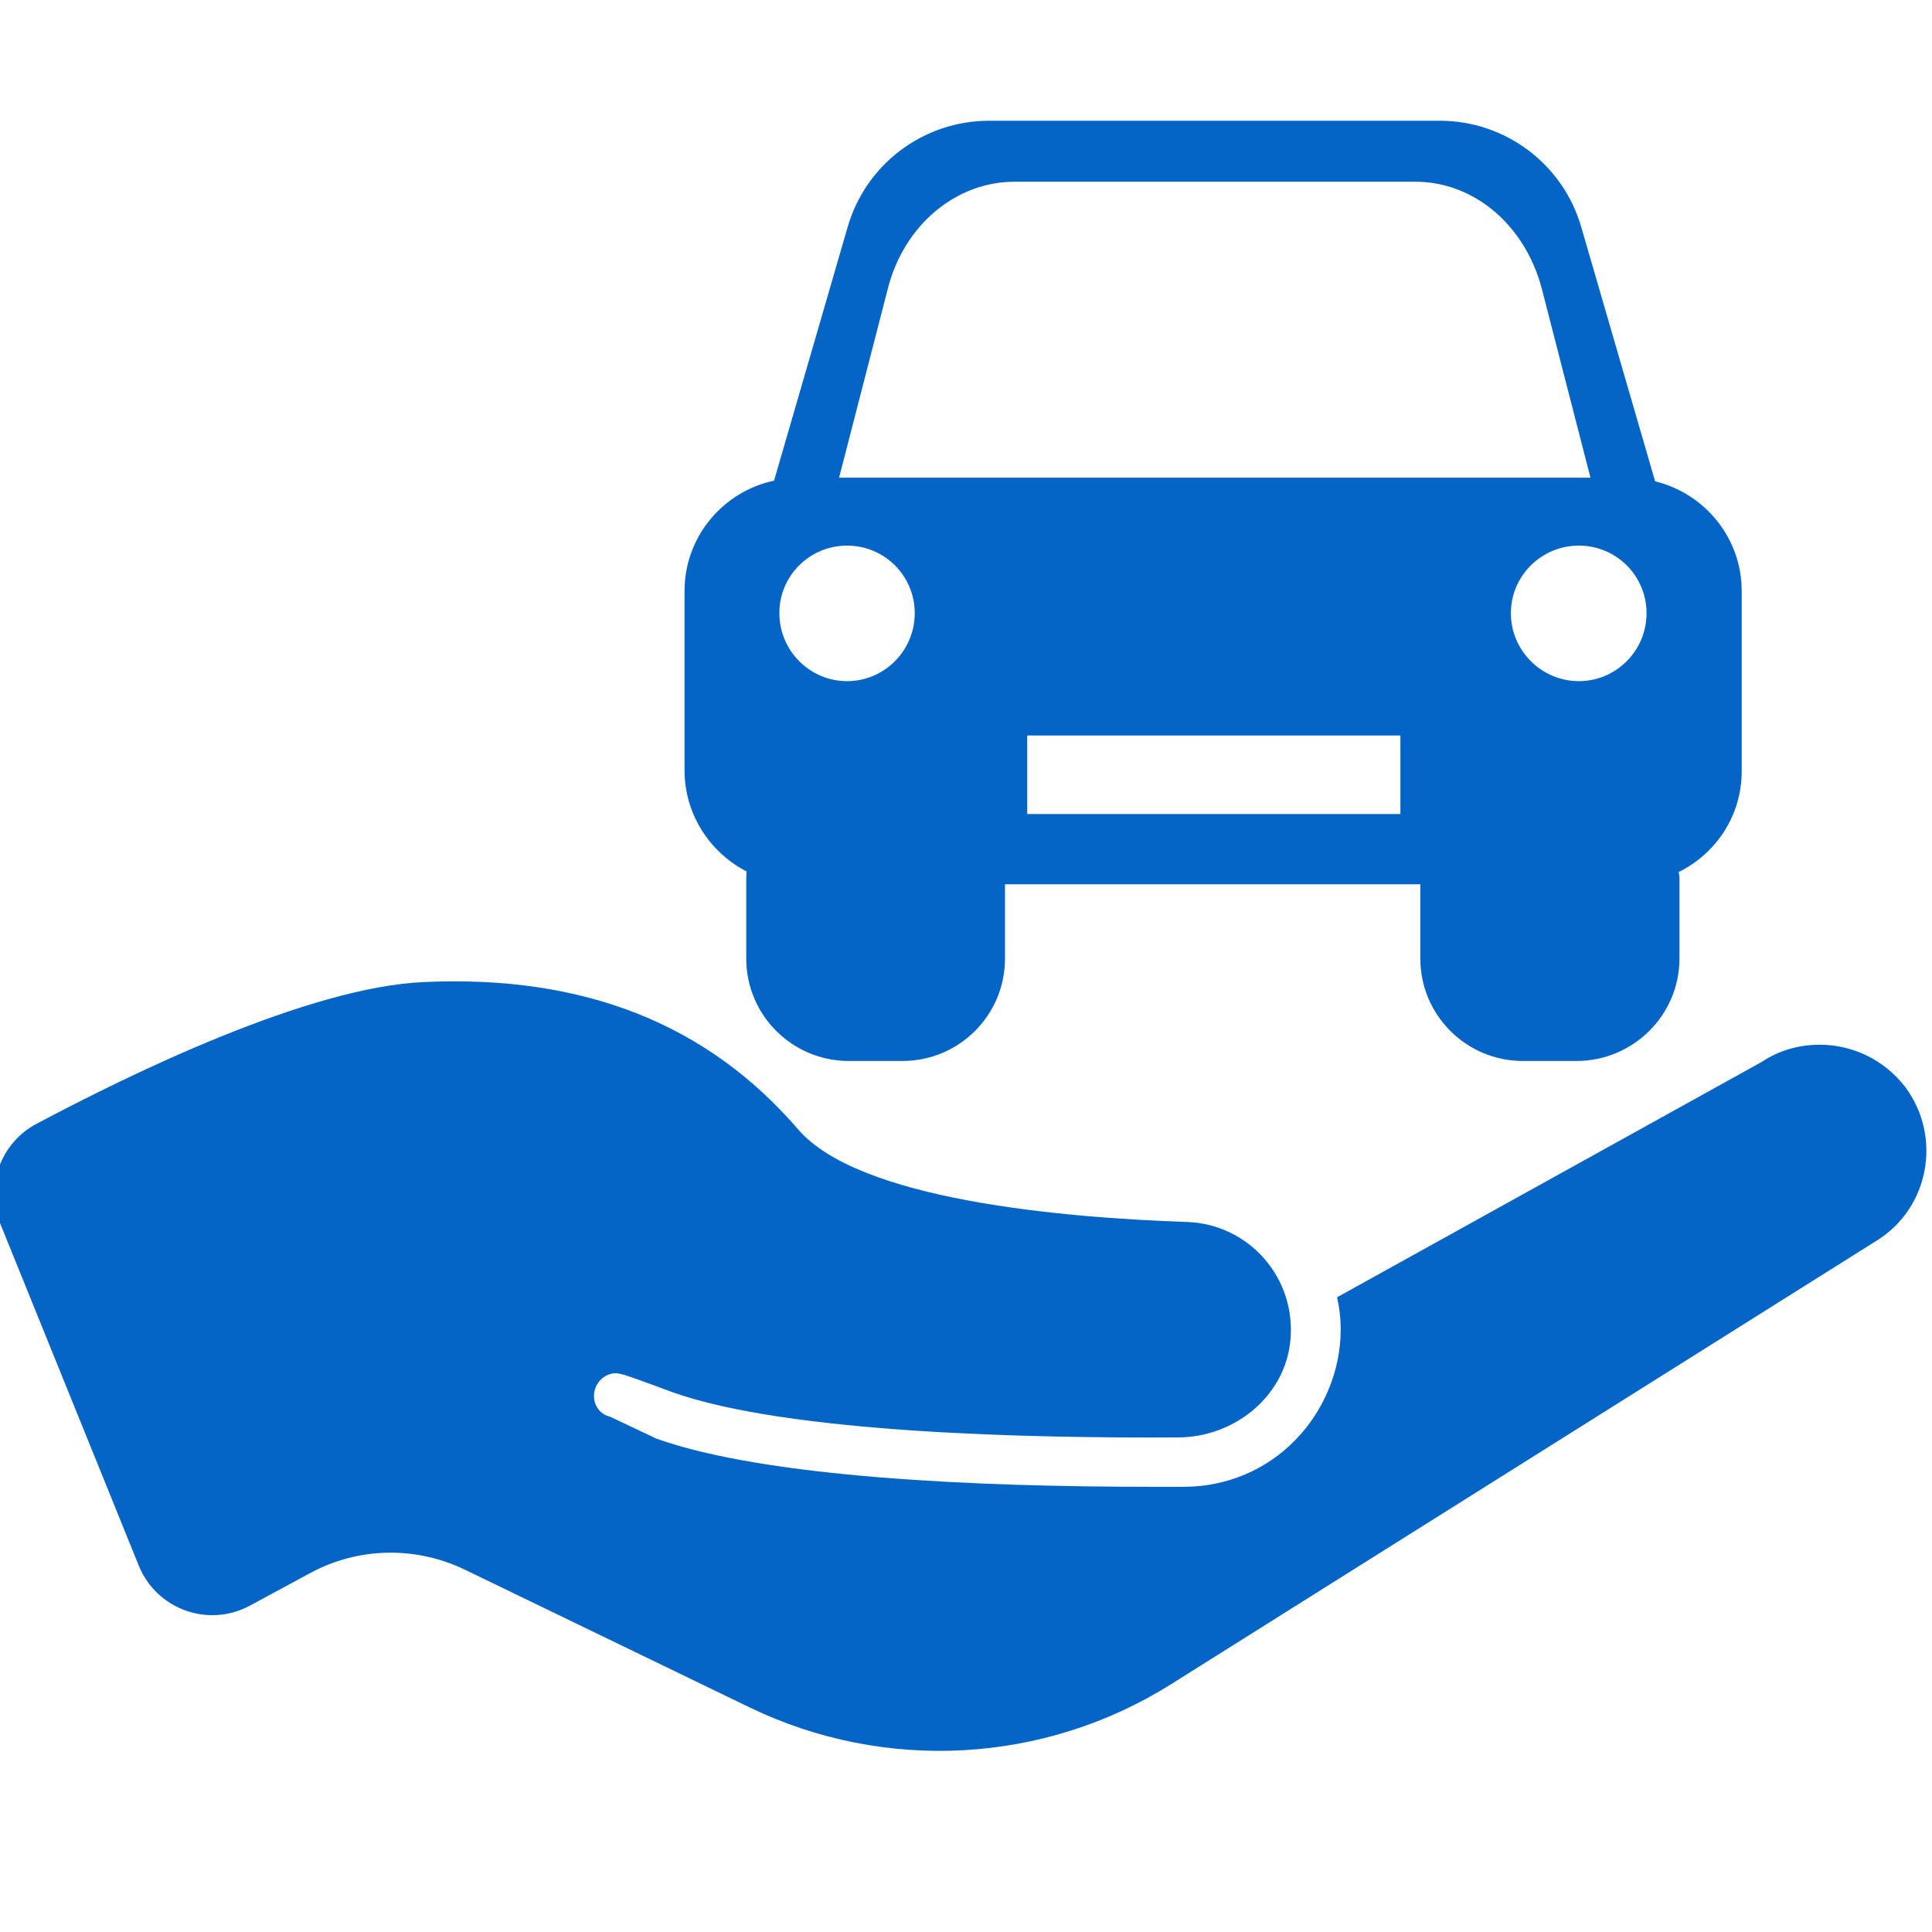 <svg width="32" height="32" viewBox="0 0 32 32" fill="none" xmlns="http://www.w3.org/2000/svg">
<path d="M16.382 2C15.293 2 14.334 2.722 14.036 3.773L12.821 7.961C11.975 8.141 11.338 8.89 11.338 9.789V12.775C11.345 13.498 11.763 14.124 12.365 14.433C12.365 14.467 12.36 14.498 12.36 14.532V15.877C12.36 16.813 13.121 17.573 14.058 17.573H14.948C15.888 17.573 16.646 16.813 16.646 15.877V14.647H23.525V15.877C23.525 16.813 24.286 17.573 25.223 17.573H26.113C27.05 17.573 27.817 16.813 27.817 15.877V14.532C27.817 14.504 27.809 14.472 27.804 14.444C28.423 14.138 28.848 13.509 28.848 12.775V9.789C28.848 8.91 28.235 8.172 27.414 7.972L26.194 3.773C25.896 2.722 24.937 2 23.848 2H16.381L16.382 2ZM16.805 3.01H23.442C24.419 3.01 25.26 3.732 25.536 4.778L26.343 7.912H13.898L14.706 4.778C14.973 3.732 15.829 3.01 16.805 3.01ZM14.03 9.037C14.652 9.037 15.151 9.539 15.151 10.157C15.151 10.775 14.649 11.282 14.03 11.282C13.411 11.282 12.909 10.775 12.909 10.157C12.907 9.536 13.411 9.037 14.03 9.037ZM26.151 9.037C26.77 9.037 27.272 9.536 27.272 10.157C27.272 10.775 26.77 11.282 26.151 11.282C25.532 11.282 25.025 10.775 25.025 10.157C25.025 9.536 25.532 9.037 26.151 9.037ZM17.014 12.182H23.195V13.483H17.014V12.182ZM7.019 16.266C5.109 16.348 2.154 17.79 0.601 18.616C0.011 18.93 -0.248 19.641 0.002 20.262L2.299 25.933C2.592 26.655 3.448 26.965 4.134 26.597L5.151 26.048C5.941 25.624 6.89 25.608 7.7 25.999L12.42 28.282C14.657 29.361 17.294 29.216 19.393 27.898L31.085 20.548C31.954 20.008 32.171 18.833 31.558 18.006C31.206 17.548 30.68 17.304 30.14 17.304C29.805 17.304 29.471 17.393 29.179 17.589L22.146 21.487C22.185 21.658 22.206 21.836 22.206 22.024C22.206 22.705 21.923 23.375 21.448 23.858C20.975 24.341 20.327 24.621 19.629 24.626H19.047C16.214 24.626 12.699 24.477 10.876 23.83L10.101 23.463C9.944 23.429 9.838 23.285 9.838 23.122C9.838 22.917 10.004 22.744 10.206 22.744C10.24 22.744 10.346 22.776 10.354 22.776C10.647 22.875 10.909 22.975 11.129 23.056C13.045 23.742 17.122 23.823 19.519 23.808C20.442 23.803 21.272 23.138 21.371 22.222C21.483 21.168 20.683 20.274 19.662 20.24C17.575 20.168 14.216 19.873 13.217 18.703C11.729 16.978 9.697 16.143 7.019 16.266L7.019 16.266Z" fill="#0465C7"/>
</svg>
